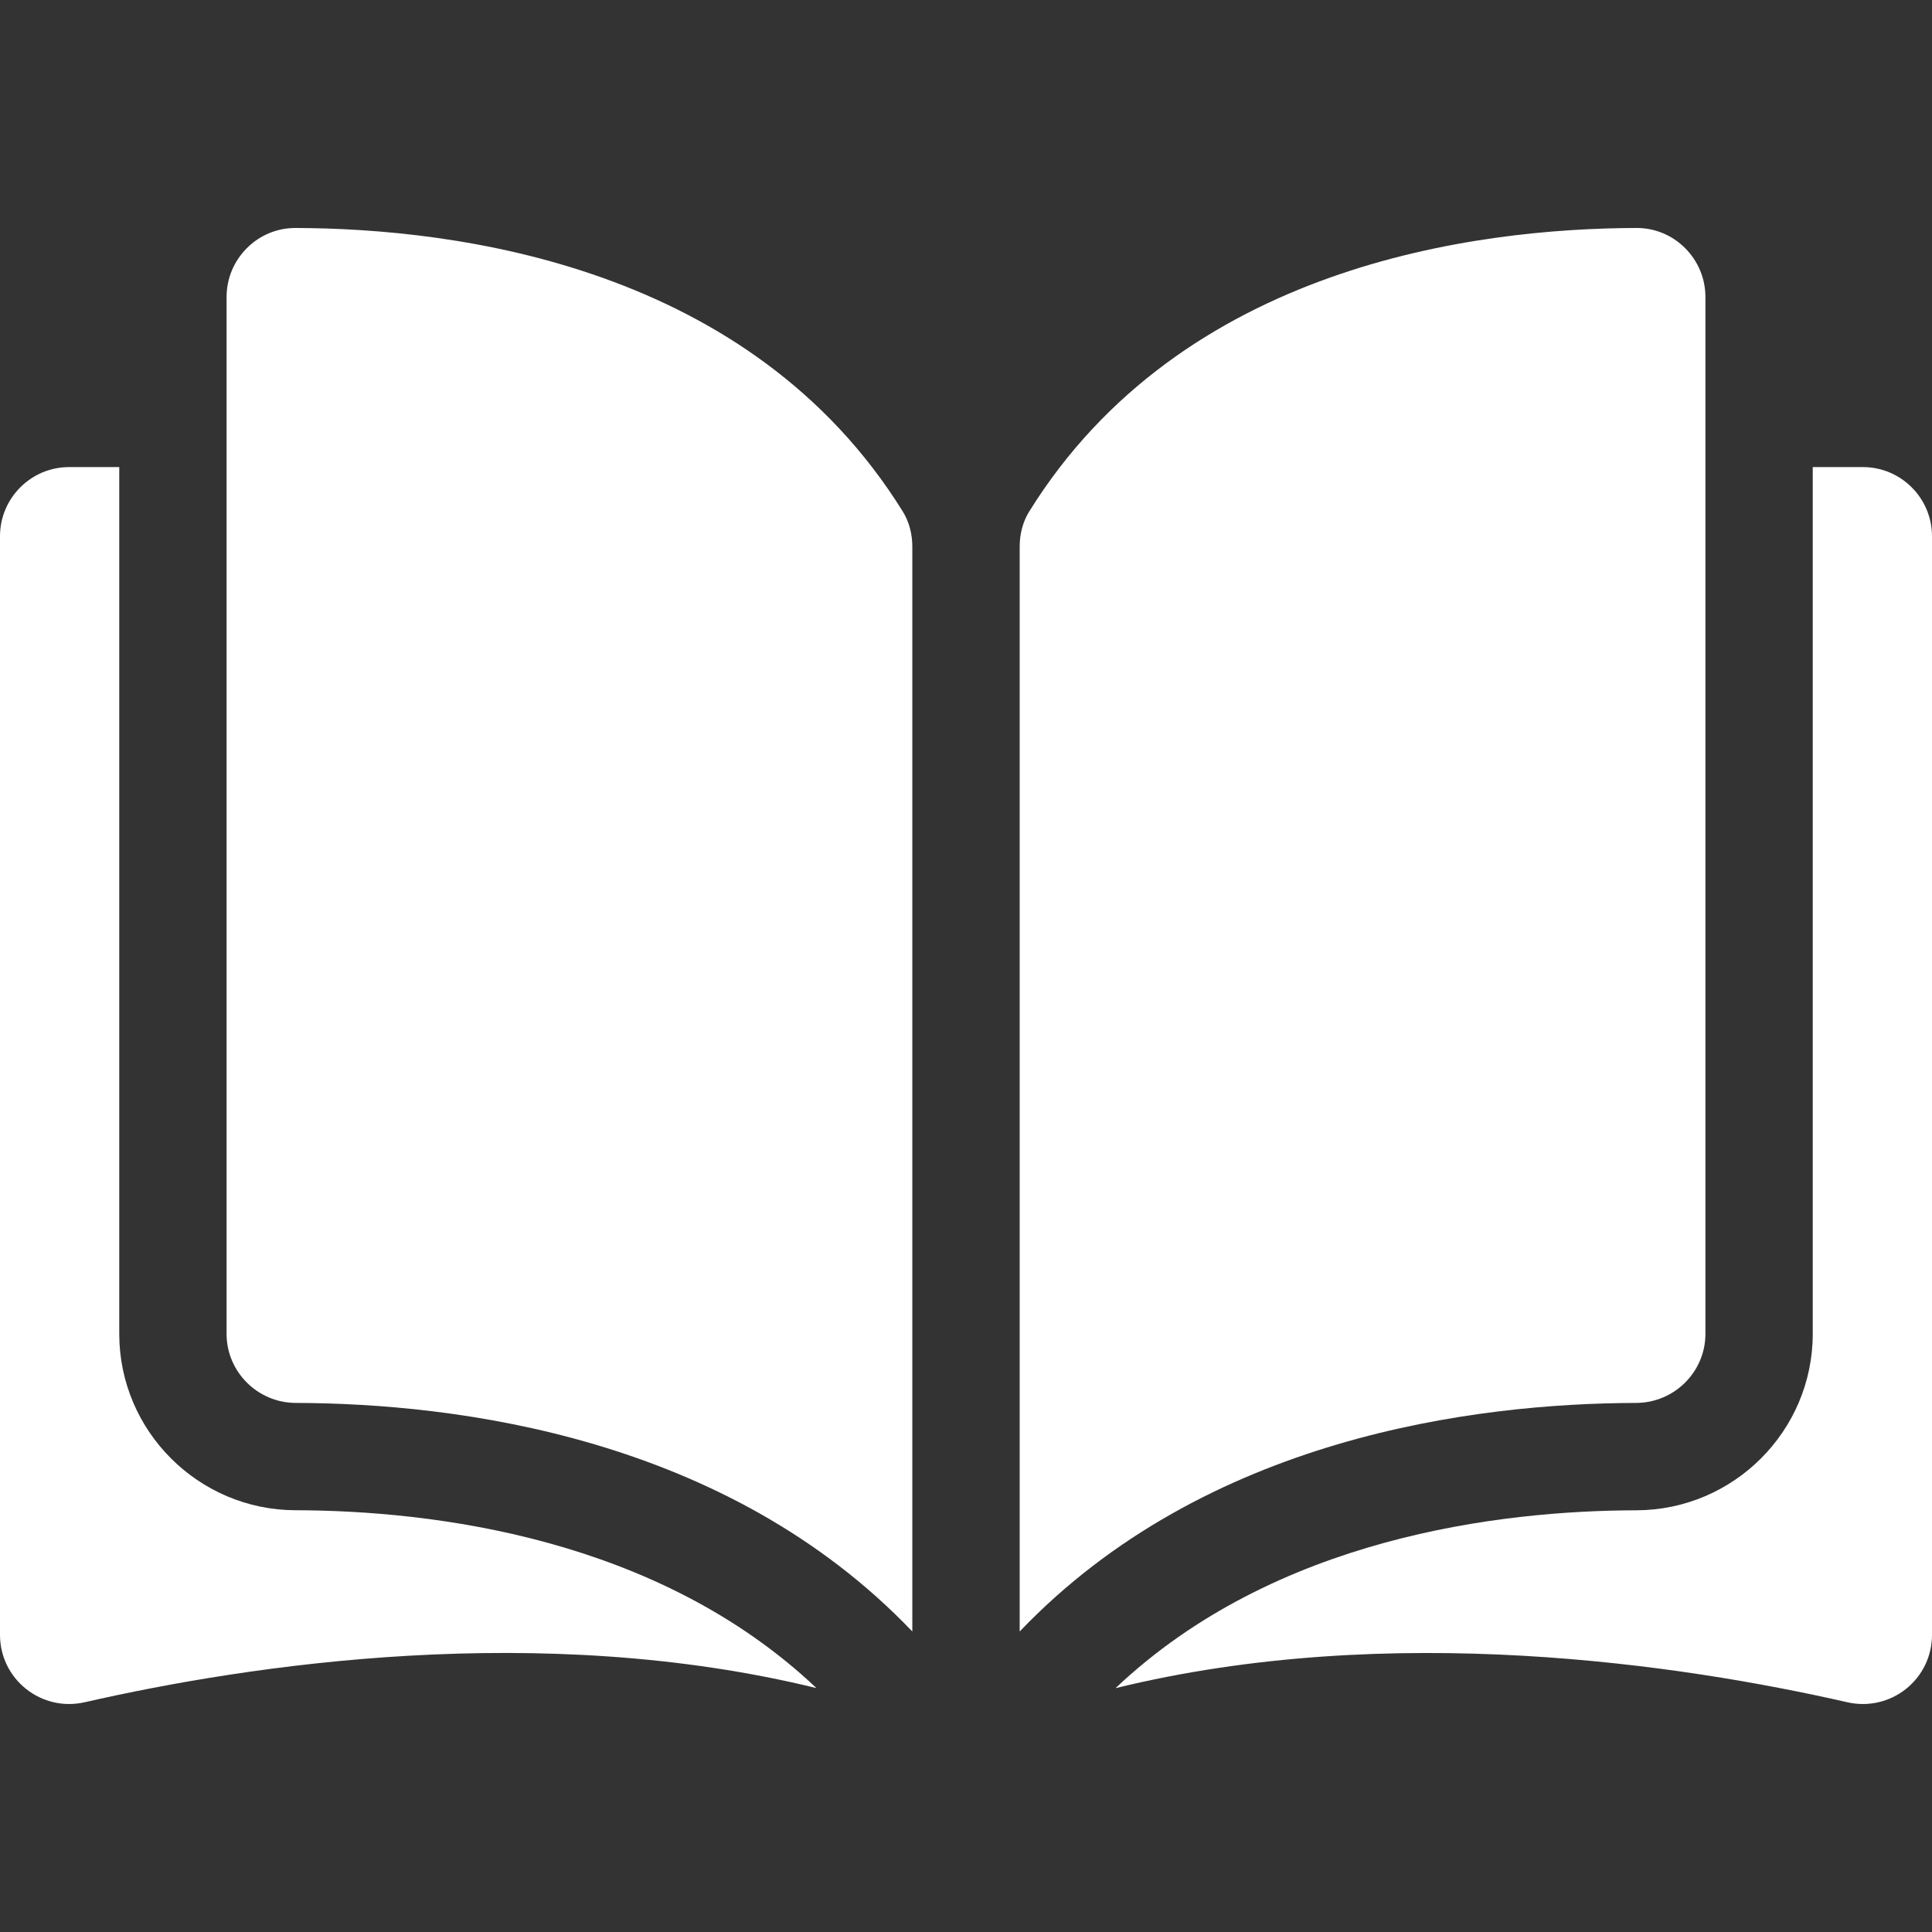 <svg width="33" height="33" viewBox="0 0 33 33" fill="none" xmlns="http://www.w3.org/2000/svg">
<rect x="0" y="0" width="33" height="33" fill="#333333" stroke="none"/>
<path d="M5.048 3.894C5.047 3.894 5.046 3.894 5.045 3.894C4.733 3.894 4.44 4.016 4.218 4.237C3.994 4.461 3.87 4.758 3.87 5.075V22.783C3.87 23.432 4.401 23.962 5.053 23.963C7.801 23.97 12.406 24.543 15.583 27.867V9.336C15.583 9.116 15.527 8.909 15.421 8.738C12.814 4.539 7.803 3.901 5.048 3.894Z" fill="white"/>
<path d="M29.13 22.783V5.075C29.13 4.758 29.006 4.461 28.782 4.237C28.561 4.016 28.267 3.894 27.955 3.894C27.954 3.894 27.953 3.894 27.952 3.894C25.197 3.901 20.186 4.539 17.579 8.738C17.473 8.909 17.417 9.116 17.417 9.336V27.867C20.594 24.543 25.199 23.97 27.947 23.963C28.599 23.961 29.13 23.432 29.13 22.783Z" fill="white"/>
<path d="M31.819 7.978H30.963V22.783C30.963 24.441 29.612 25.792 27.952 25.797C25.62 25.802 21.776 26.258 19.054 28.835C23.762 27.682 28.726 28.431 31.555 29.076C31.908 29.156 32.273 29.073 32.556 28.848C32.838 28.623 33 28.286 33 27.925V9.159C33 8.508 32.47 7.978 31.819 7.978Z" fill="white"/>
<path d="M2.037 22.783V7.978H1.181C0.53 7.978 0 8.508 0 9.159V27.925C0 28.286 0.162 28.622 0.444 28.847C0.727 29.073 1.091 29.156 1.445 29.076C4.274 28.431 9.238 27.681 13.946 28.834C11.224 26.258 7.38 25.802 5.048 25.796C3.388 25.792 2.037 24.441 2.037 22.783Z" fill="white"/>
</svg>
